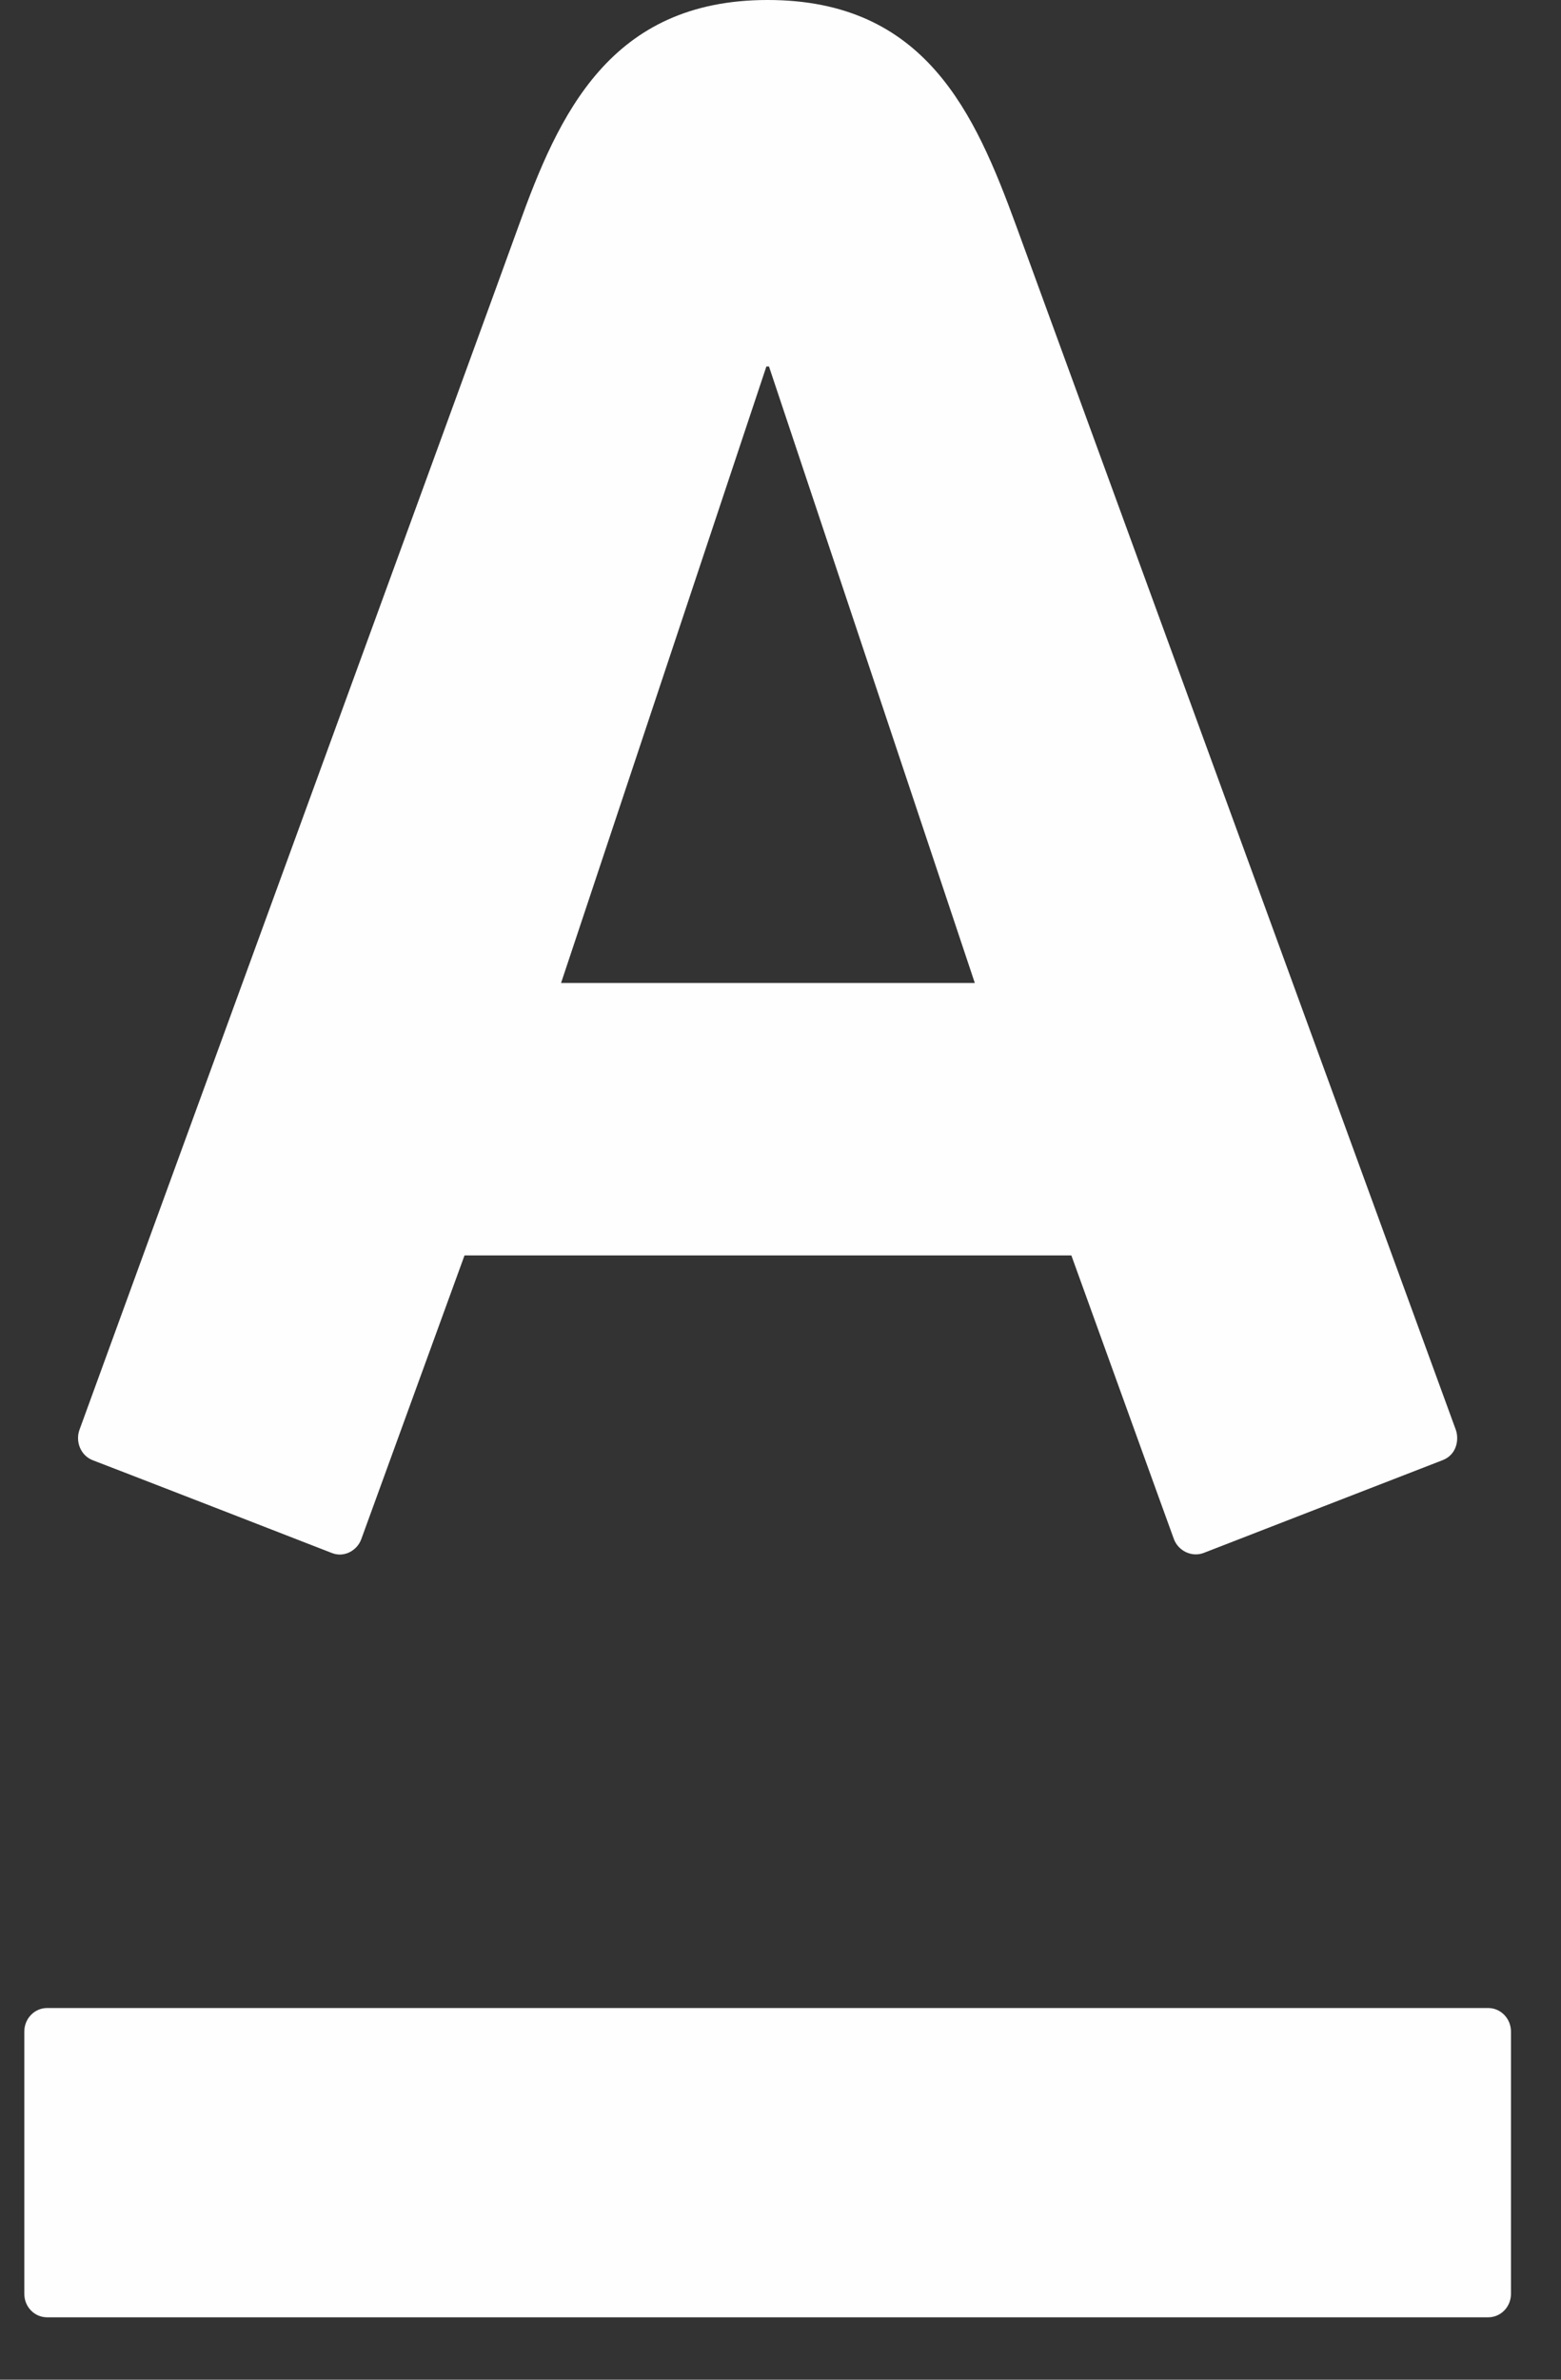 <?xml version="1.0" encoding="UTF-8"?> <svg xmlns="http://www.w3.org/2000/svg" width="21" height="32" viewBox="0 0 21 32" fill="none"><rect x="0" y="0" width="21" height="32" fill="#333333" stroke="none"/> <path fill-rule="evenodd" clip-rule="evenodd" d="M10.31 4.928L7.548 13.218H13.114L10.345 4.928H10.31ZM0.634 27.002C0.464 27.002 0.327 27.144 0.327 27.319V30.845C0.327 31.021 0.464 31.161 0.634 31.161H20.02C20.19 31.161 20.327 31.021 20.327 30.845V27.319C20.327 27.144 20.19 27.002 20.02 27.002H0.634ZM10.327 -6.10352e-05C12.448 -6.10352e-05 13.115 1.519 13.672 3.04C13.909 3.684 19.42 18.775 19.585 19.227C19.63 19.353 19.601 19.562 19.405 19.636C19.21 19.71 16.346 20.824 16.189 20.884C16.03 20.942 15.852 20.854 15.793 20.698C15.734 20.541 14.548 17.251 14.413 16.882H6.249C6.114 17.251 4.915 20.547 4.86 20.698C4.805 20.848 4.633 20.949 4.466 20.884C4.298 20.817 1.421 19.701 1.248 19.636C1.085 19.573 1.012 19.386 1.069 19.227C1.272 18.662 6.699 3.814 6.976 3.04C7.514 1.543 8.205 -6.10352e-05 10.327 -6.10352e-05Z" fill="#FEFEFE"></path> </svg> 